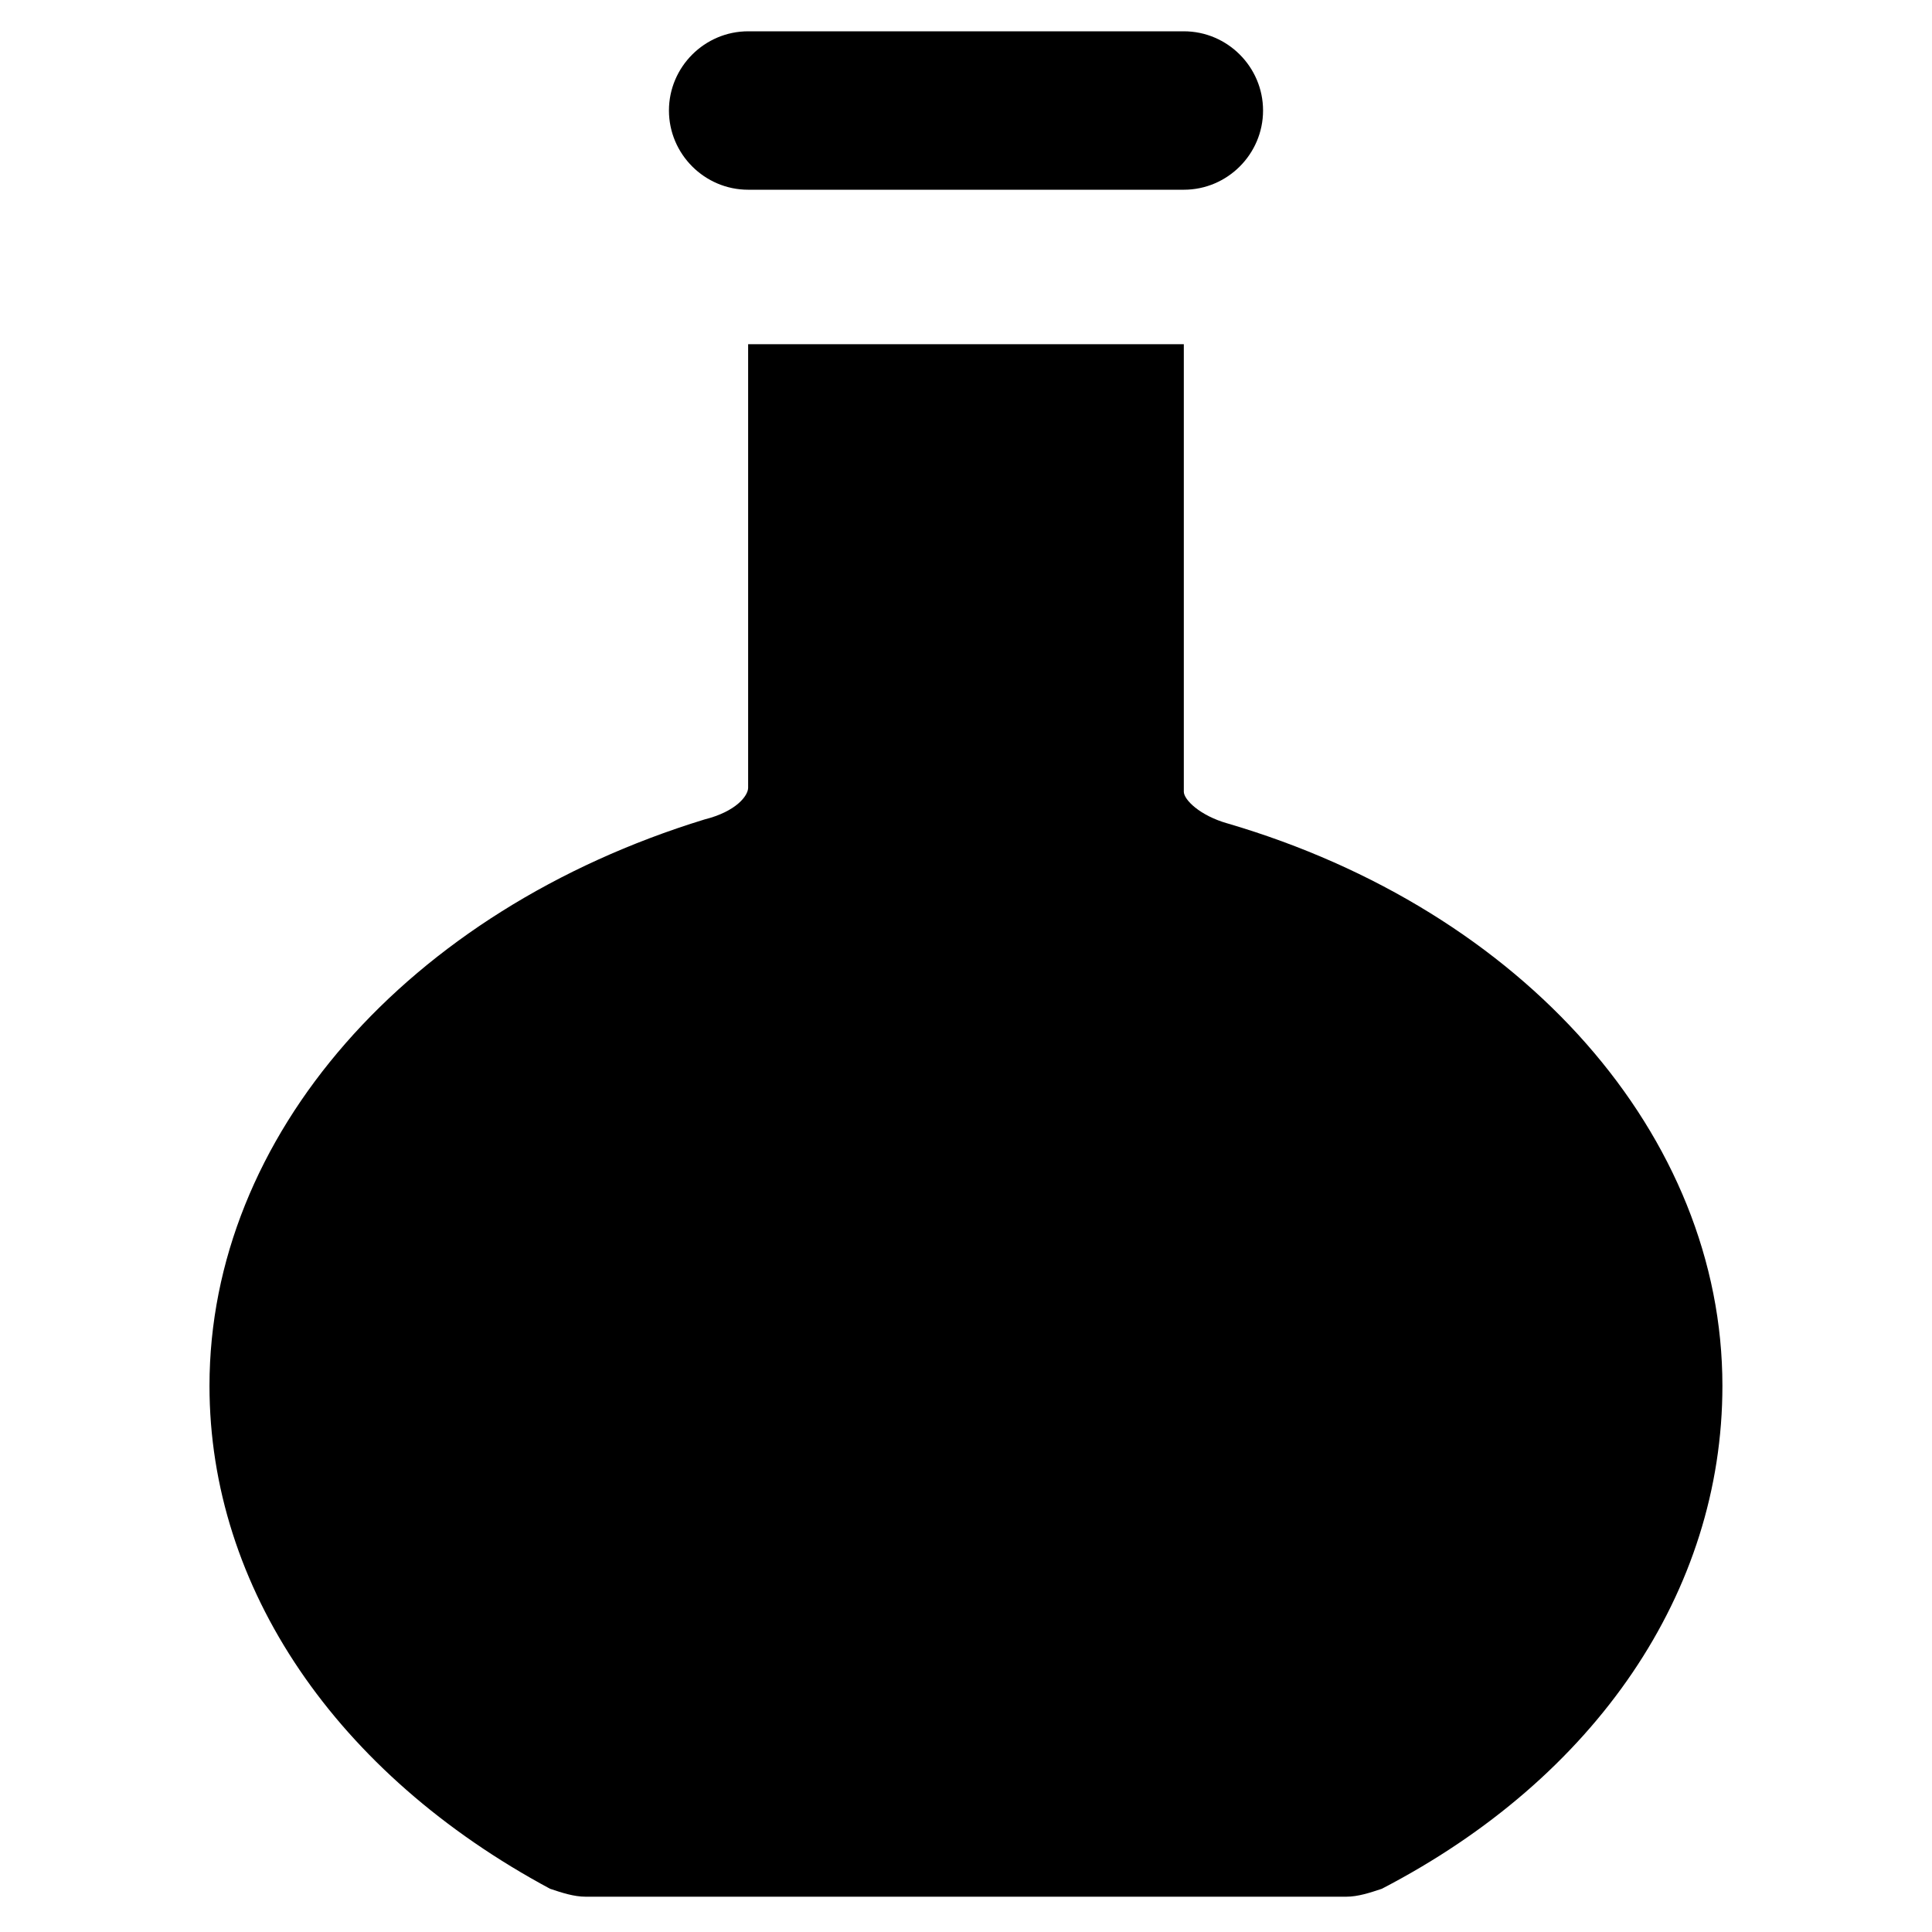 <?xml version="1.0" encoding="UTF-8"?>
<!-- Uploaded to: SVG Repo, www.svgrepo.com, Generator: SVG Repo Mixer Tools -->
<svg fill="#000000" width="800px" height="800px" version="1.1" viewBox="144 144 512 512" xmlns="http://www.w3.org/2000/svg">
 <g>
  <path d="m342.27 194.28h115.46c11.547 0 20.992-9.445 20.992-20.992s-9.445-20.992-20.992-20.992h-115.46c-11.547 0-20.992 9.445-20.992 20.992 0 11.543 9.449 20.992 20.992 20.992z"/>
  <path d="m469.27 362.21c-7.348-2.098-11.547-6.297-11.547-8.398v-118.6h-115.46v117.55c0 2.098-3.148 6.297-11.547 8.398-78.719 24.141-131.2 83.969-131.2 150.09 0 53.531 33.586 102.86 90.266 133.3 3.148 1.051 6.297 2.098 9.445 2.098h201.52c3.148 0 6.297-1.051 9.445-2.098 56.68-29.391 90.266-78.719 90.266-133.3 0.004-66.125-52.477-125.95-131.2-149.05z"/>
 </g>
</svg>
